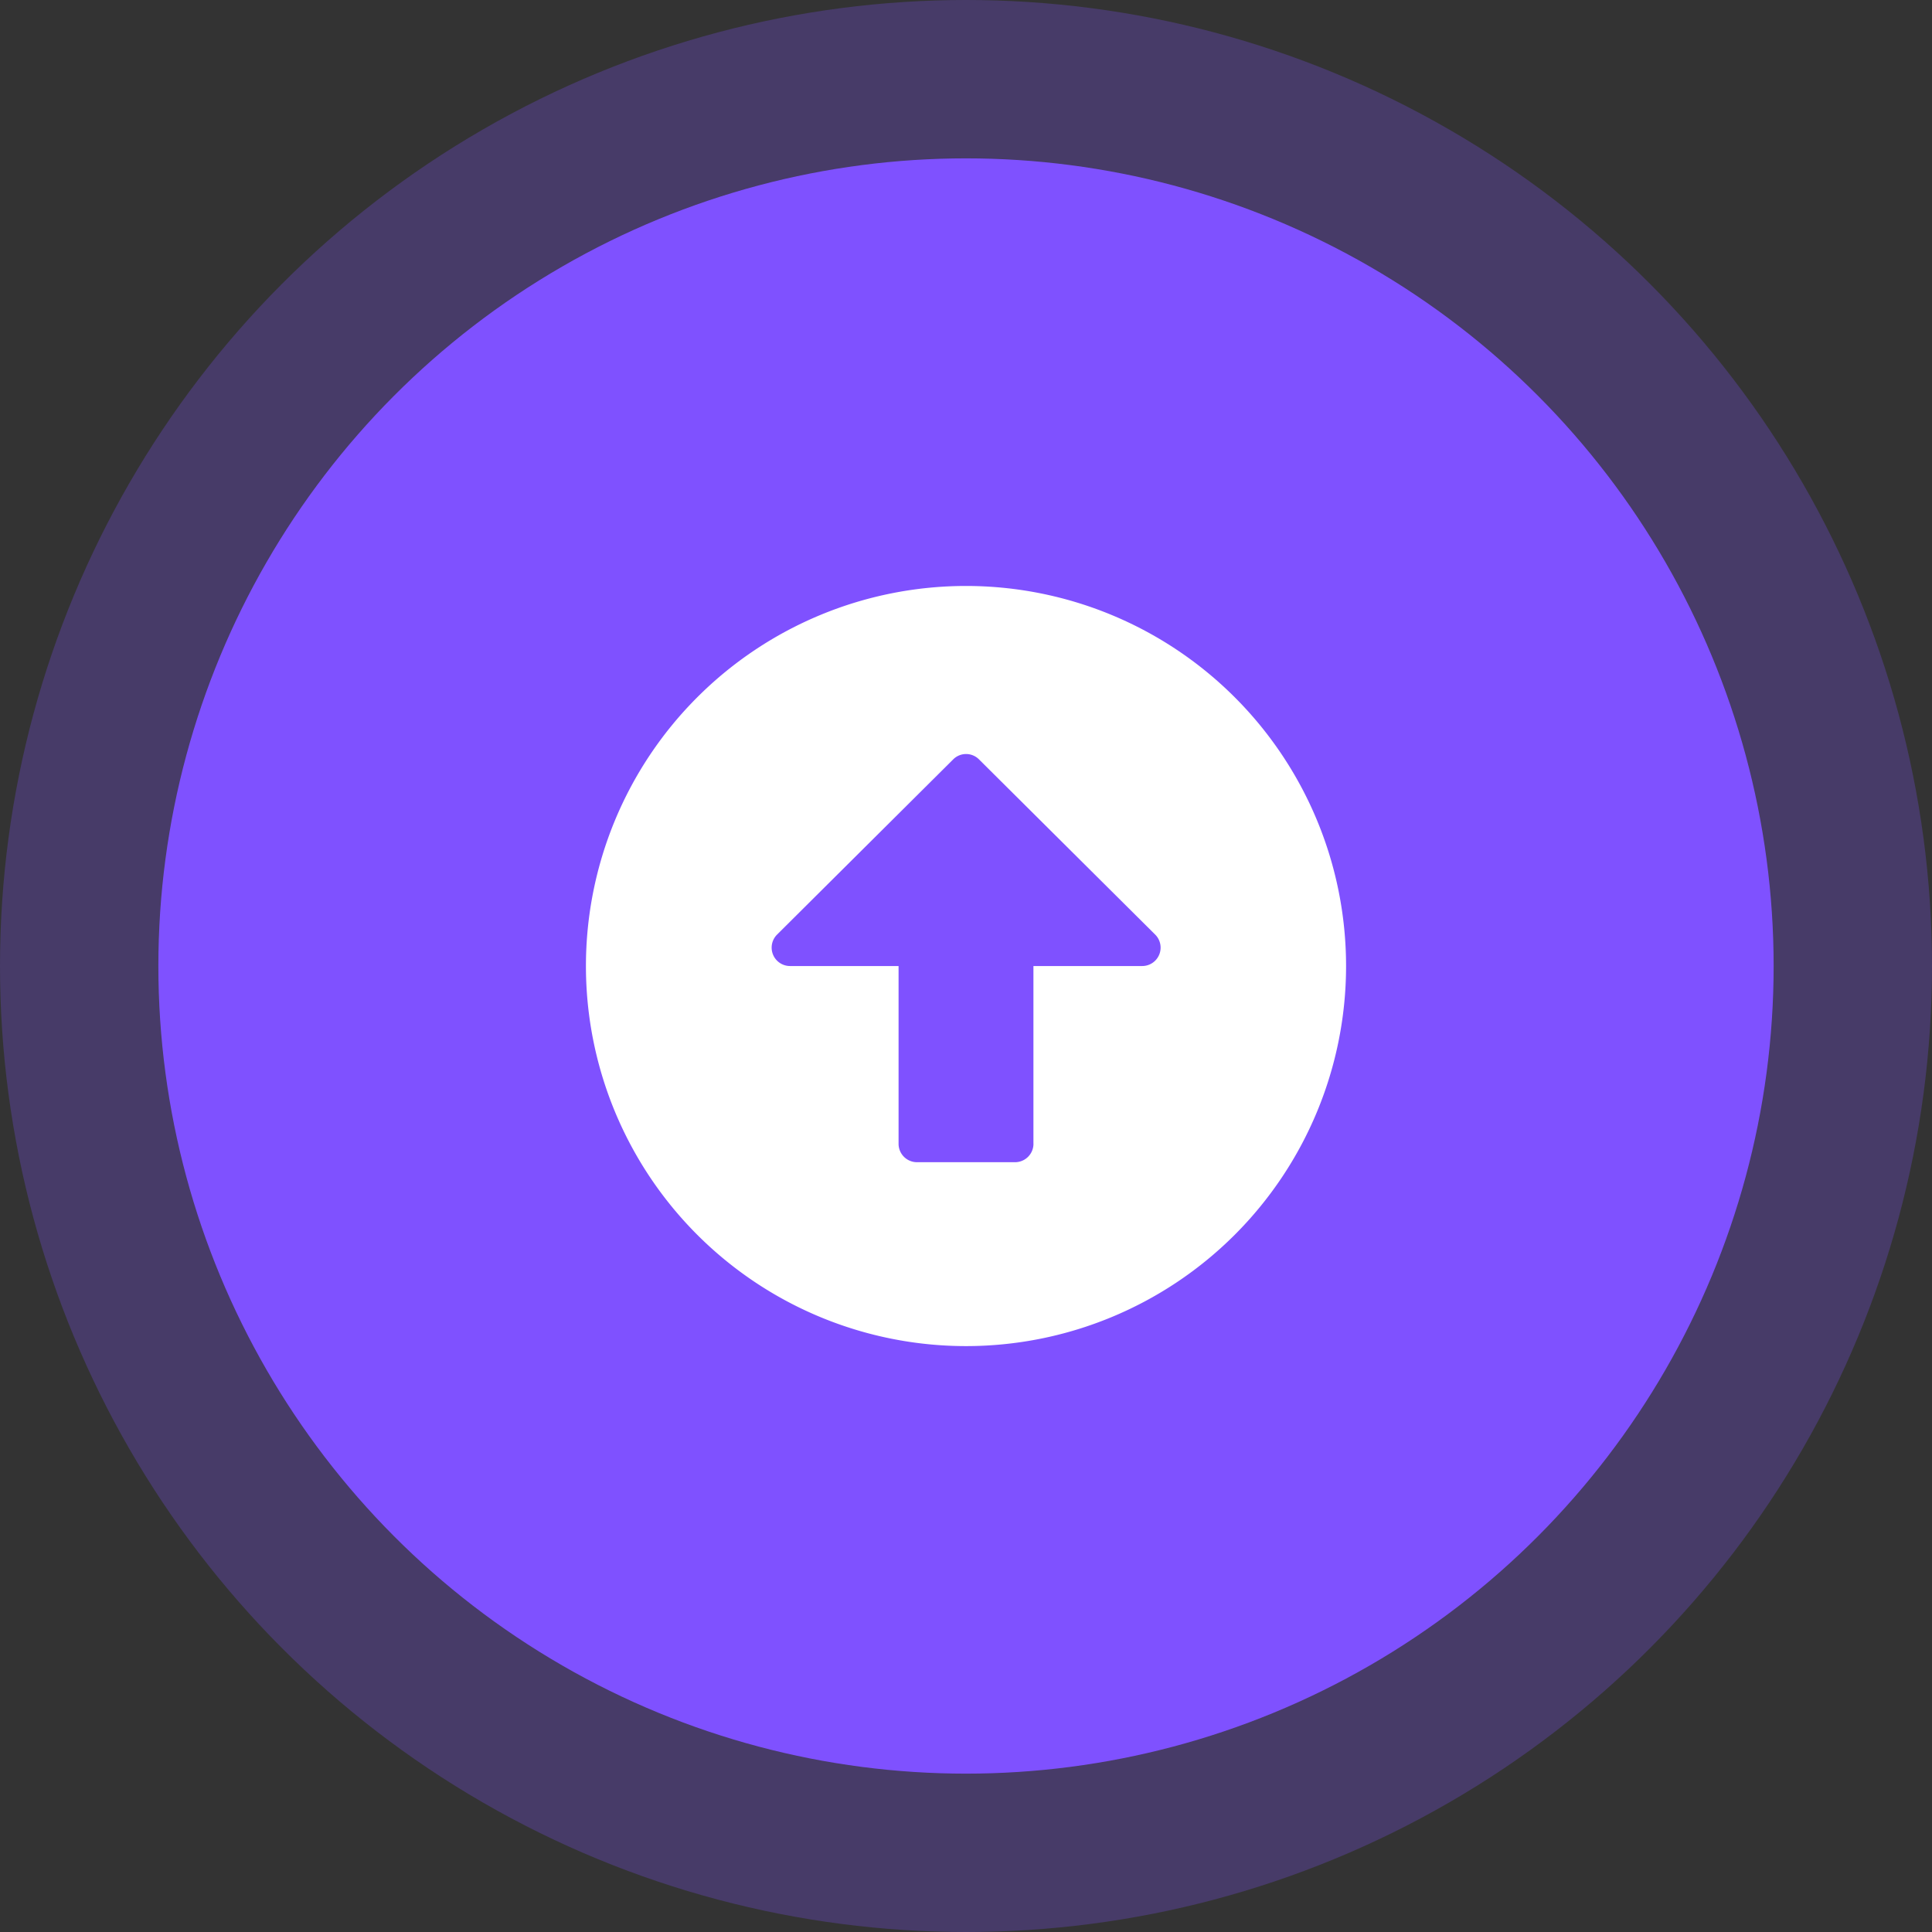 <svg xmlns="http://www.w3.org/2000/svg" width="61" height="61" viewBox="0 0 61 61">
  <rect x="0" y="0" width="61" height="61" fill="#333333" stroke="none"/>
  <g id="Group_62759" data-name="Group 62759" transform="translate(-171 -1895)">
    <circle id="Ellipse_1905" data-name="Ellipse 1905" cx="30.5" cy="30.5" r="30.5" transform="translate(171 1895)" fill="#7f51ff" opacity="0.26"/>
    <circle id="Ellipse_1901" data-name="Ellipse 1901" cx="25.5" cy="25.5" r="25.5" transform="translate(176 1900)" fill="#7f51ff"/>
    <path id="Icon_awesome-arrow-alt-circle-left" data-name="Icon awesome-arrow-alt-circle-left" d="M12.563,24.563a12,12,0,1,1,12-12A12,12,0,0,1,12.563,24.563Zm5.613-14.129H12.563V7a.581.581,0,0,0-.992-.411L6.04,12.151a.575.575,0,0,0,0,.818l5.531,5.56a.581.581,0,0,0,.992-.411V14.692h5.613a.582.582,0,0,0,.581-.581v-3.1A.582.582,0,0,0,18.175,10.433Z" transform="translate(214.063 1912.938) rotate(90)" fill="#fff"/>
  </g>
</svg>
